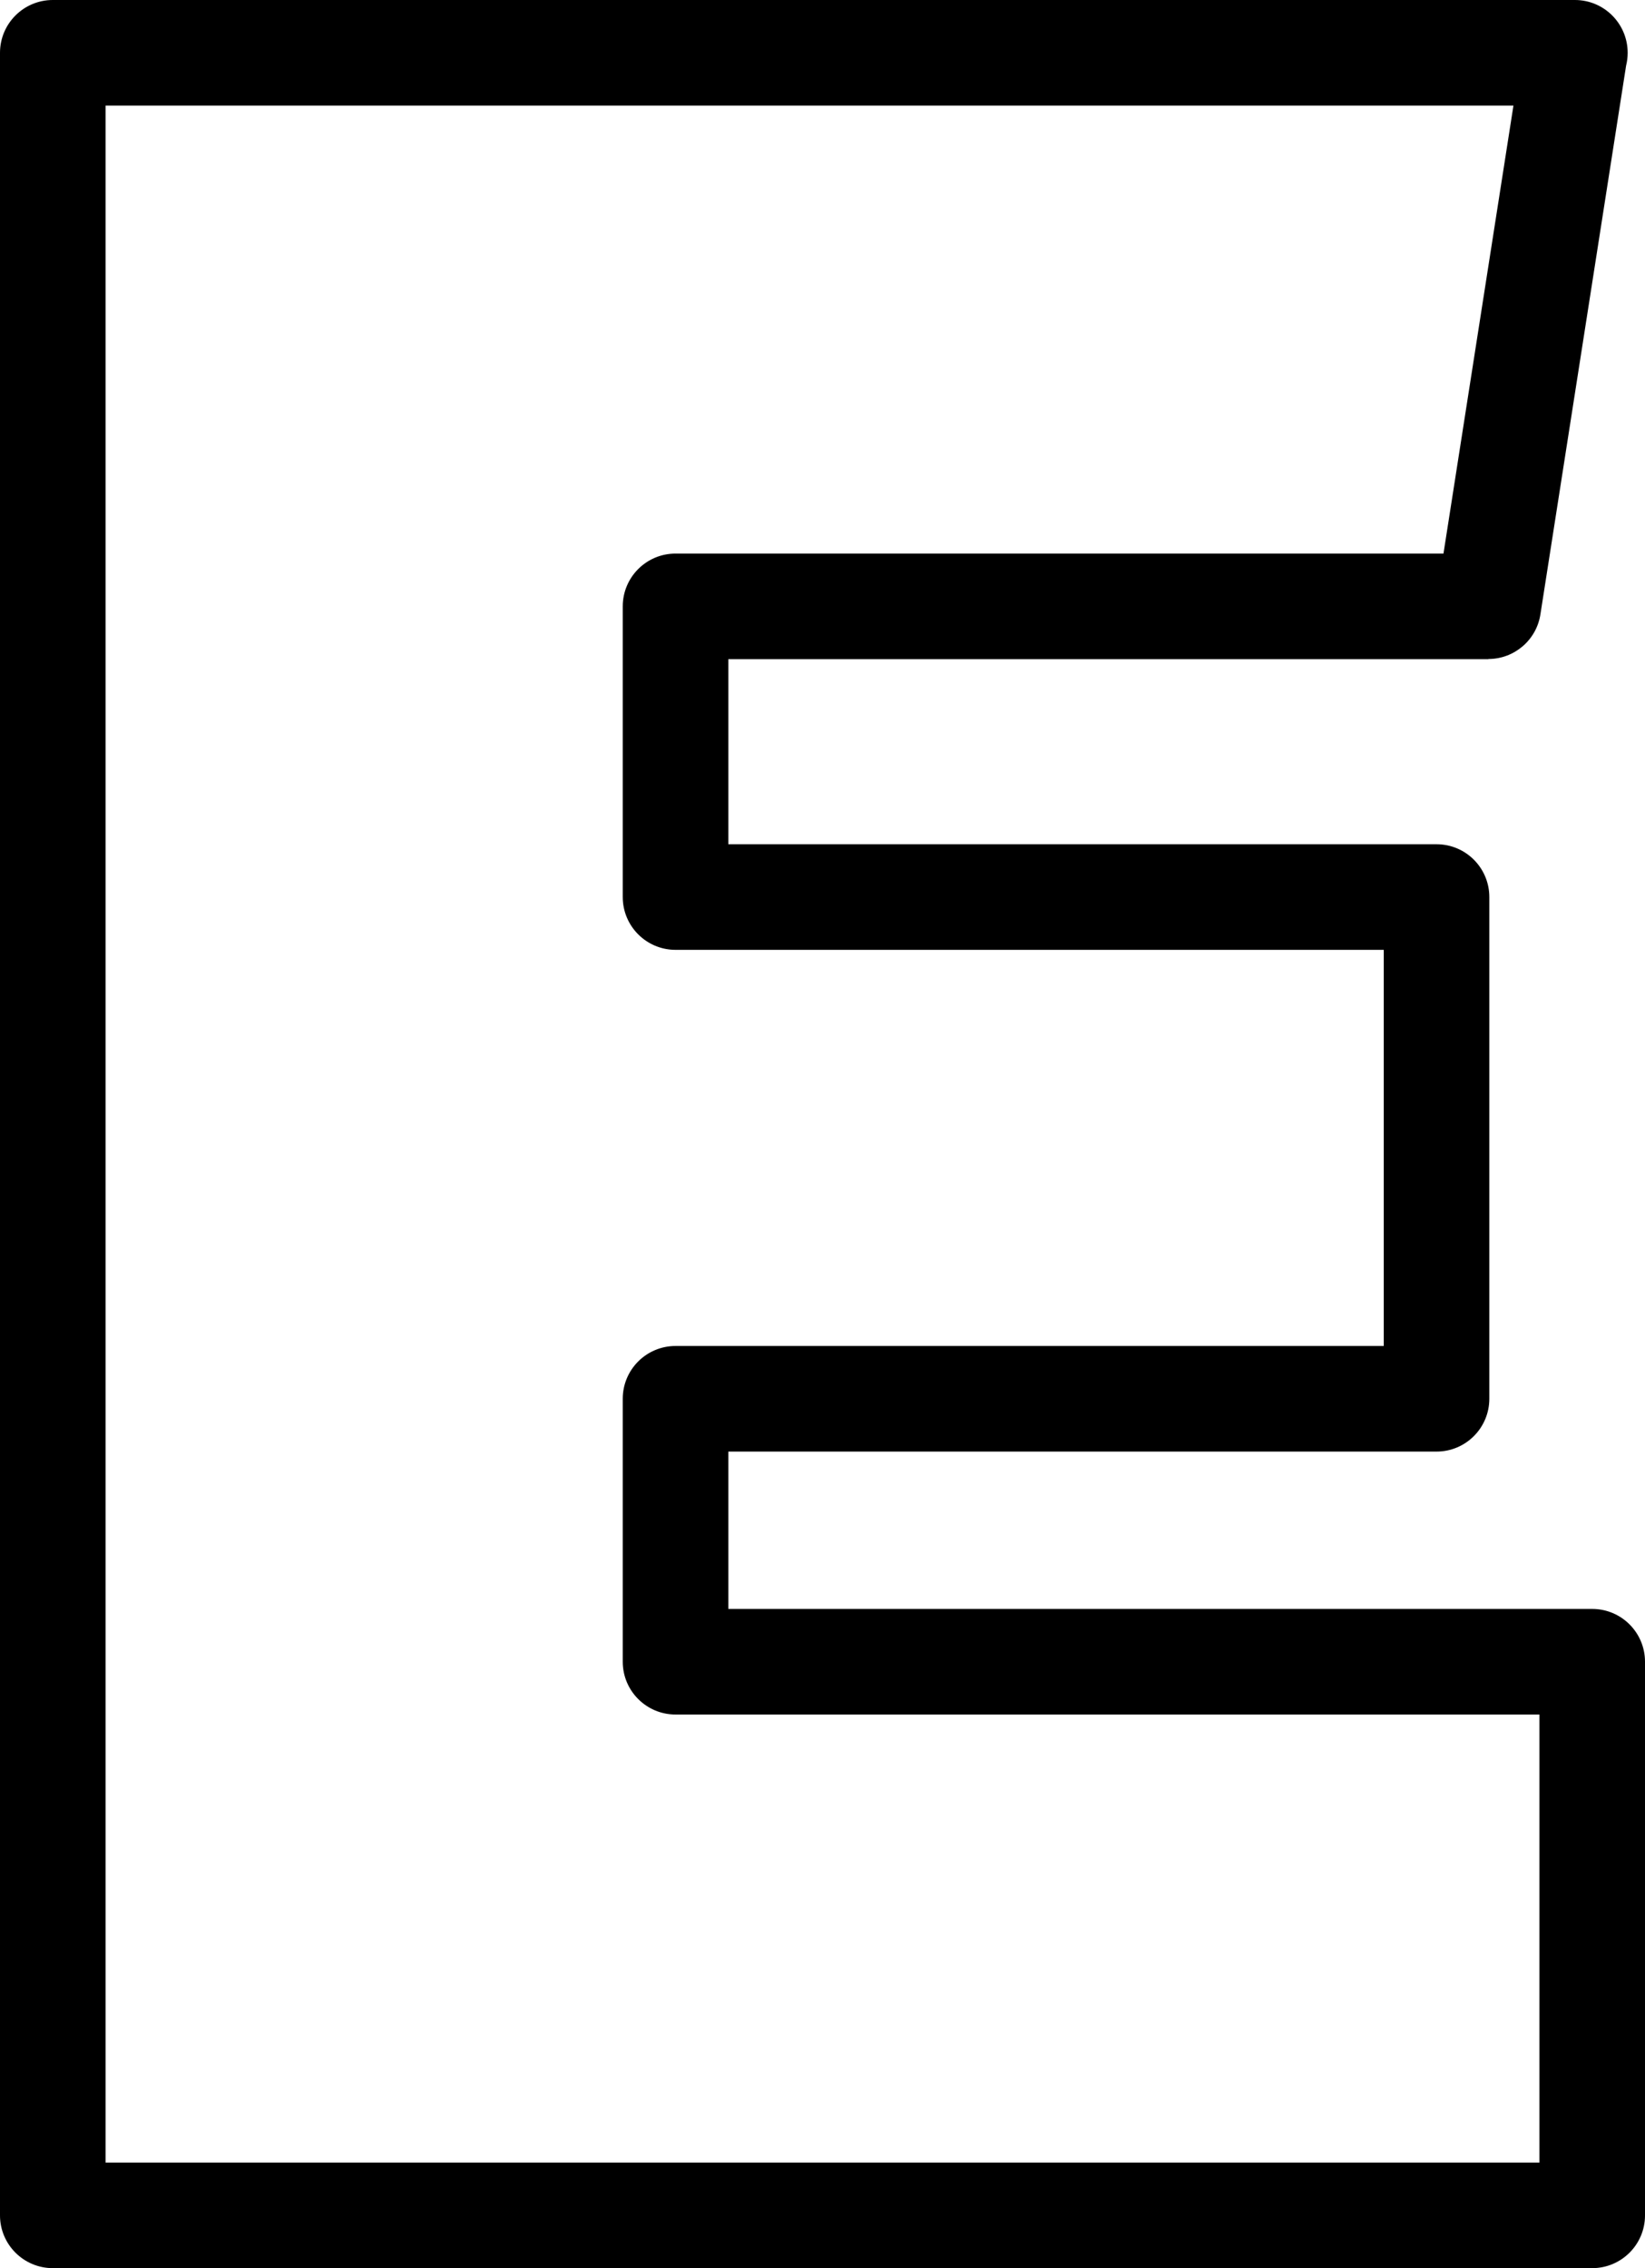 <svg xmlns="http://www.w3.org/2000/svg" shape-rendering="geometricPrecision" text-rendering="geometricPrecision" image-rendering="optimizeQuality" fill-rule="evenodd" clip-rule="evenodd" viewBox="0 0 371 511.42"><path fill-rule="nonzero" d="M323.99 327.3H164.26v35.48h194.83c6.58 0 11.91 5.33 11.91 11.91v124.83c0 6.57-5.33 11.9-11.91 11.9H11.91c-6.58 0-11.91-5.33-11.91-11.9V11.91C0 5.33 5.33 0 11.91 0h343.28c6.57 0 11.9 5.33 11.9 11.91 0 .99-.12 1.96-.35 2.88l-19.33 123.75c-.91 5.86-5.97 10.05-11.72 10.05v.04H164.26v41.73h159.73c6.57 0 11.9 5.33 11.9 11.9v113.13c0 6.58-5.33 11.91-11.9 11.91zm-171.63-23.81h159.72v-89.32H152.36c-6.58 0-11.91-5.33-11.91-11.91v-65.53c0-6.58 5.33-11.91 11.91-11.91h173.19l15.78-101.01H23.81v463.8h323.38V386.59H152.36c-6.58 0-11.91-5.33-11.91-11.9v-59.3c0-6.57 5.33-11.9 11.91-11.9z"/></svg>